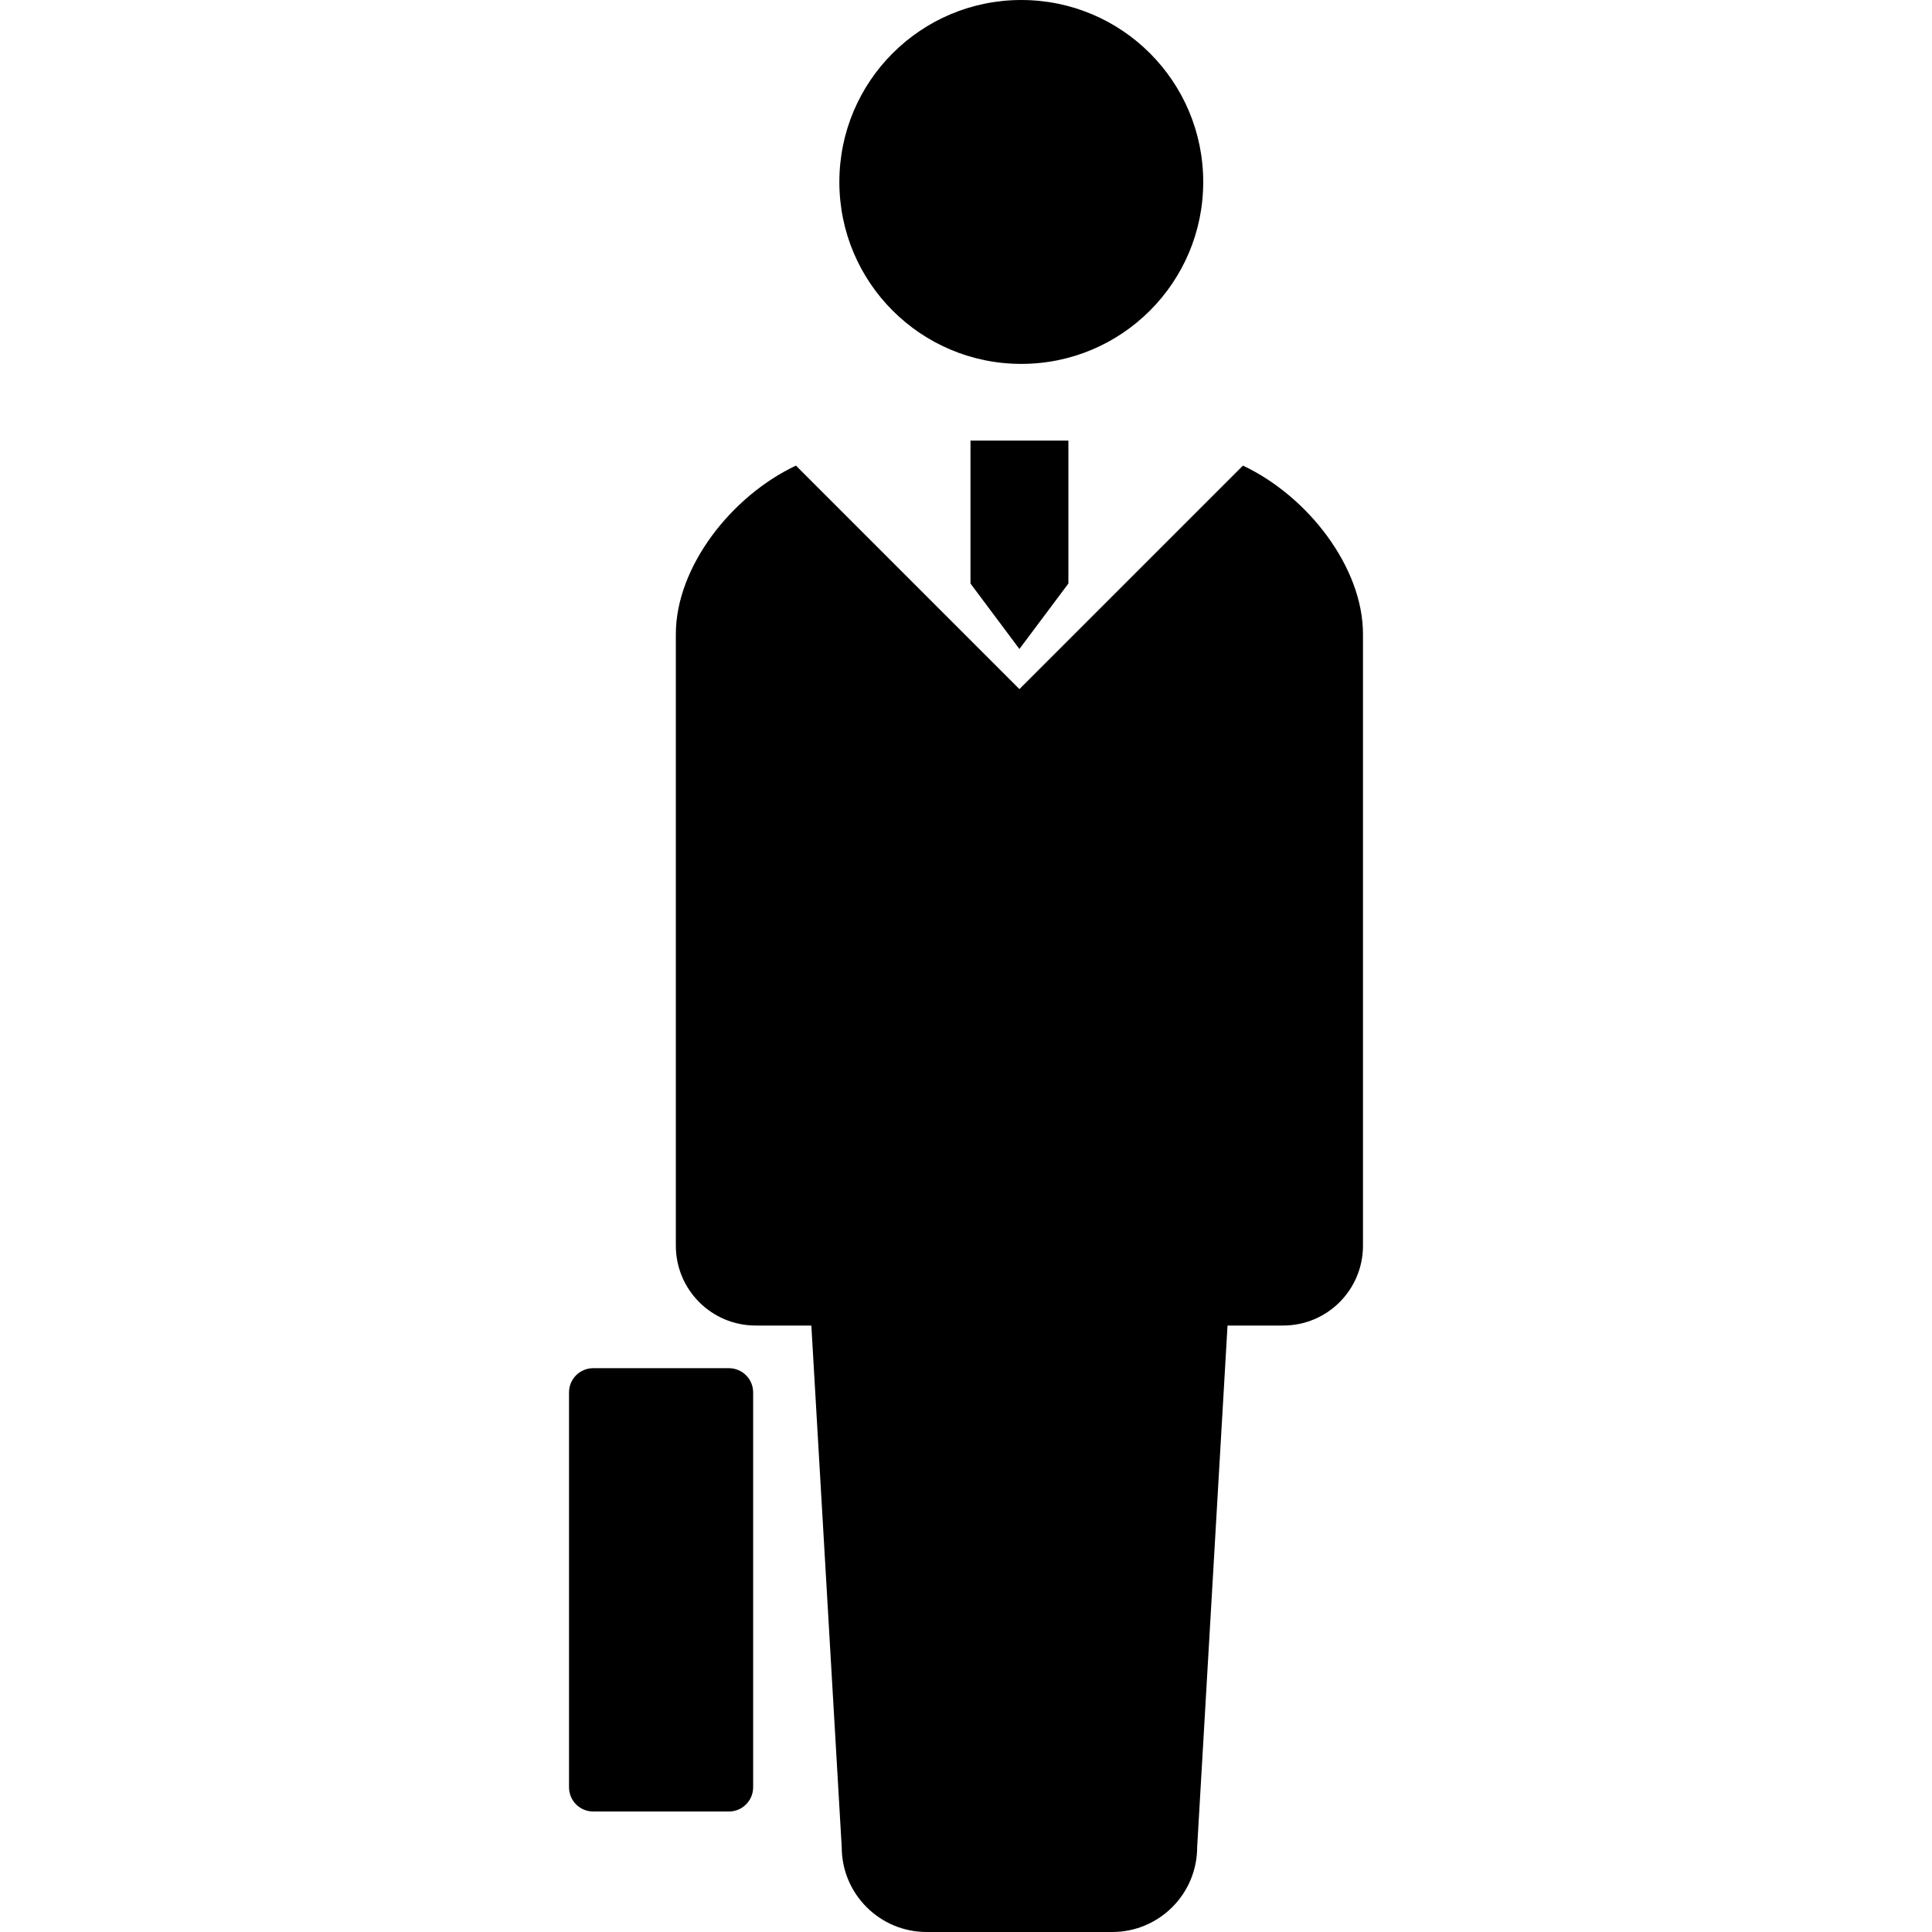 <?xml version="1.0" encoding="utf-8"?>

<!DOCTYPE svg PUBLIC "-//W3C//DTD SVG 1.1//EN" "http://www.w3.org/Graphics/SVG/1.1/DTD/svg11.dtd">
<!-- Скачано с сайта svg4.ru / Downloaded from svg4.ru -->
<svg height="800px" width="800px" version="1.1" id="_x32_" xmlns="http://www.w3.org/2000/svg" xmlns:xlink="http://www.w3.org/1999/xlink" 
	 viewBox="0 0 512 512"  xml:space="preserve">
<style type="text/css">
	.st0{fill:#000000;}
</style>
<g>
	<path class="st0" d="M329.39,123.391l-59.236,59.228l-59.22-59.228c-17.226,8.113-31.83,26.963-31.83,44.673v162.064
		c0,11.679,9.474,21.152,21.144,21.152c5.754,0,0,0,14.768,0l8.048,138.216c0,12.432,10.08,22.504,22.504,22.504
		c5.245,0,14.915,0,24.586,0c9.687,0,19.357,0,24.602,0c12.424,0,22.505-10.072,22.505-22.504l8.048-138.216
		c14.752,0,9.015,0,14.752,0c11.686,0,21.144-9.474,21.144-21.152V168.064C361.221,150.354,346.617,131.504,329.39,123.391z"/>
	<path class="st0" d="M270.661,96.435c26.636,0,48.206-21.594,48.206-48.205c0-26.652-21.57-48.23-48.206-48.23
		c-26.651,0-48.222,21.578-48.222,48.23C222.44,74.841,244.011,96.435,270.661,96.435z"/>
	<path class="st0" d="M193.167,362.581h-35.945c-3.558,0-6.426,2.868-6.426,6.425v104.639c0,3.556,2.868,6.425,6.426,6.425h35.945
		c3.54,0,6.425-2.868,6.425-6.425V369.006C199.591,365.45,196.706,362.581,193.167,362.581z"/>
	<polygon class="st0" points="257.189,116.76 257.189,154.64 270.154,171.989 283.135,154.64 283.135,116.76 270.154,116.76 	"/>
</g>
</svg>